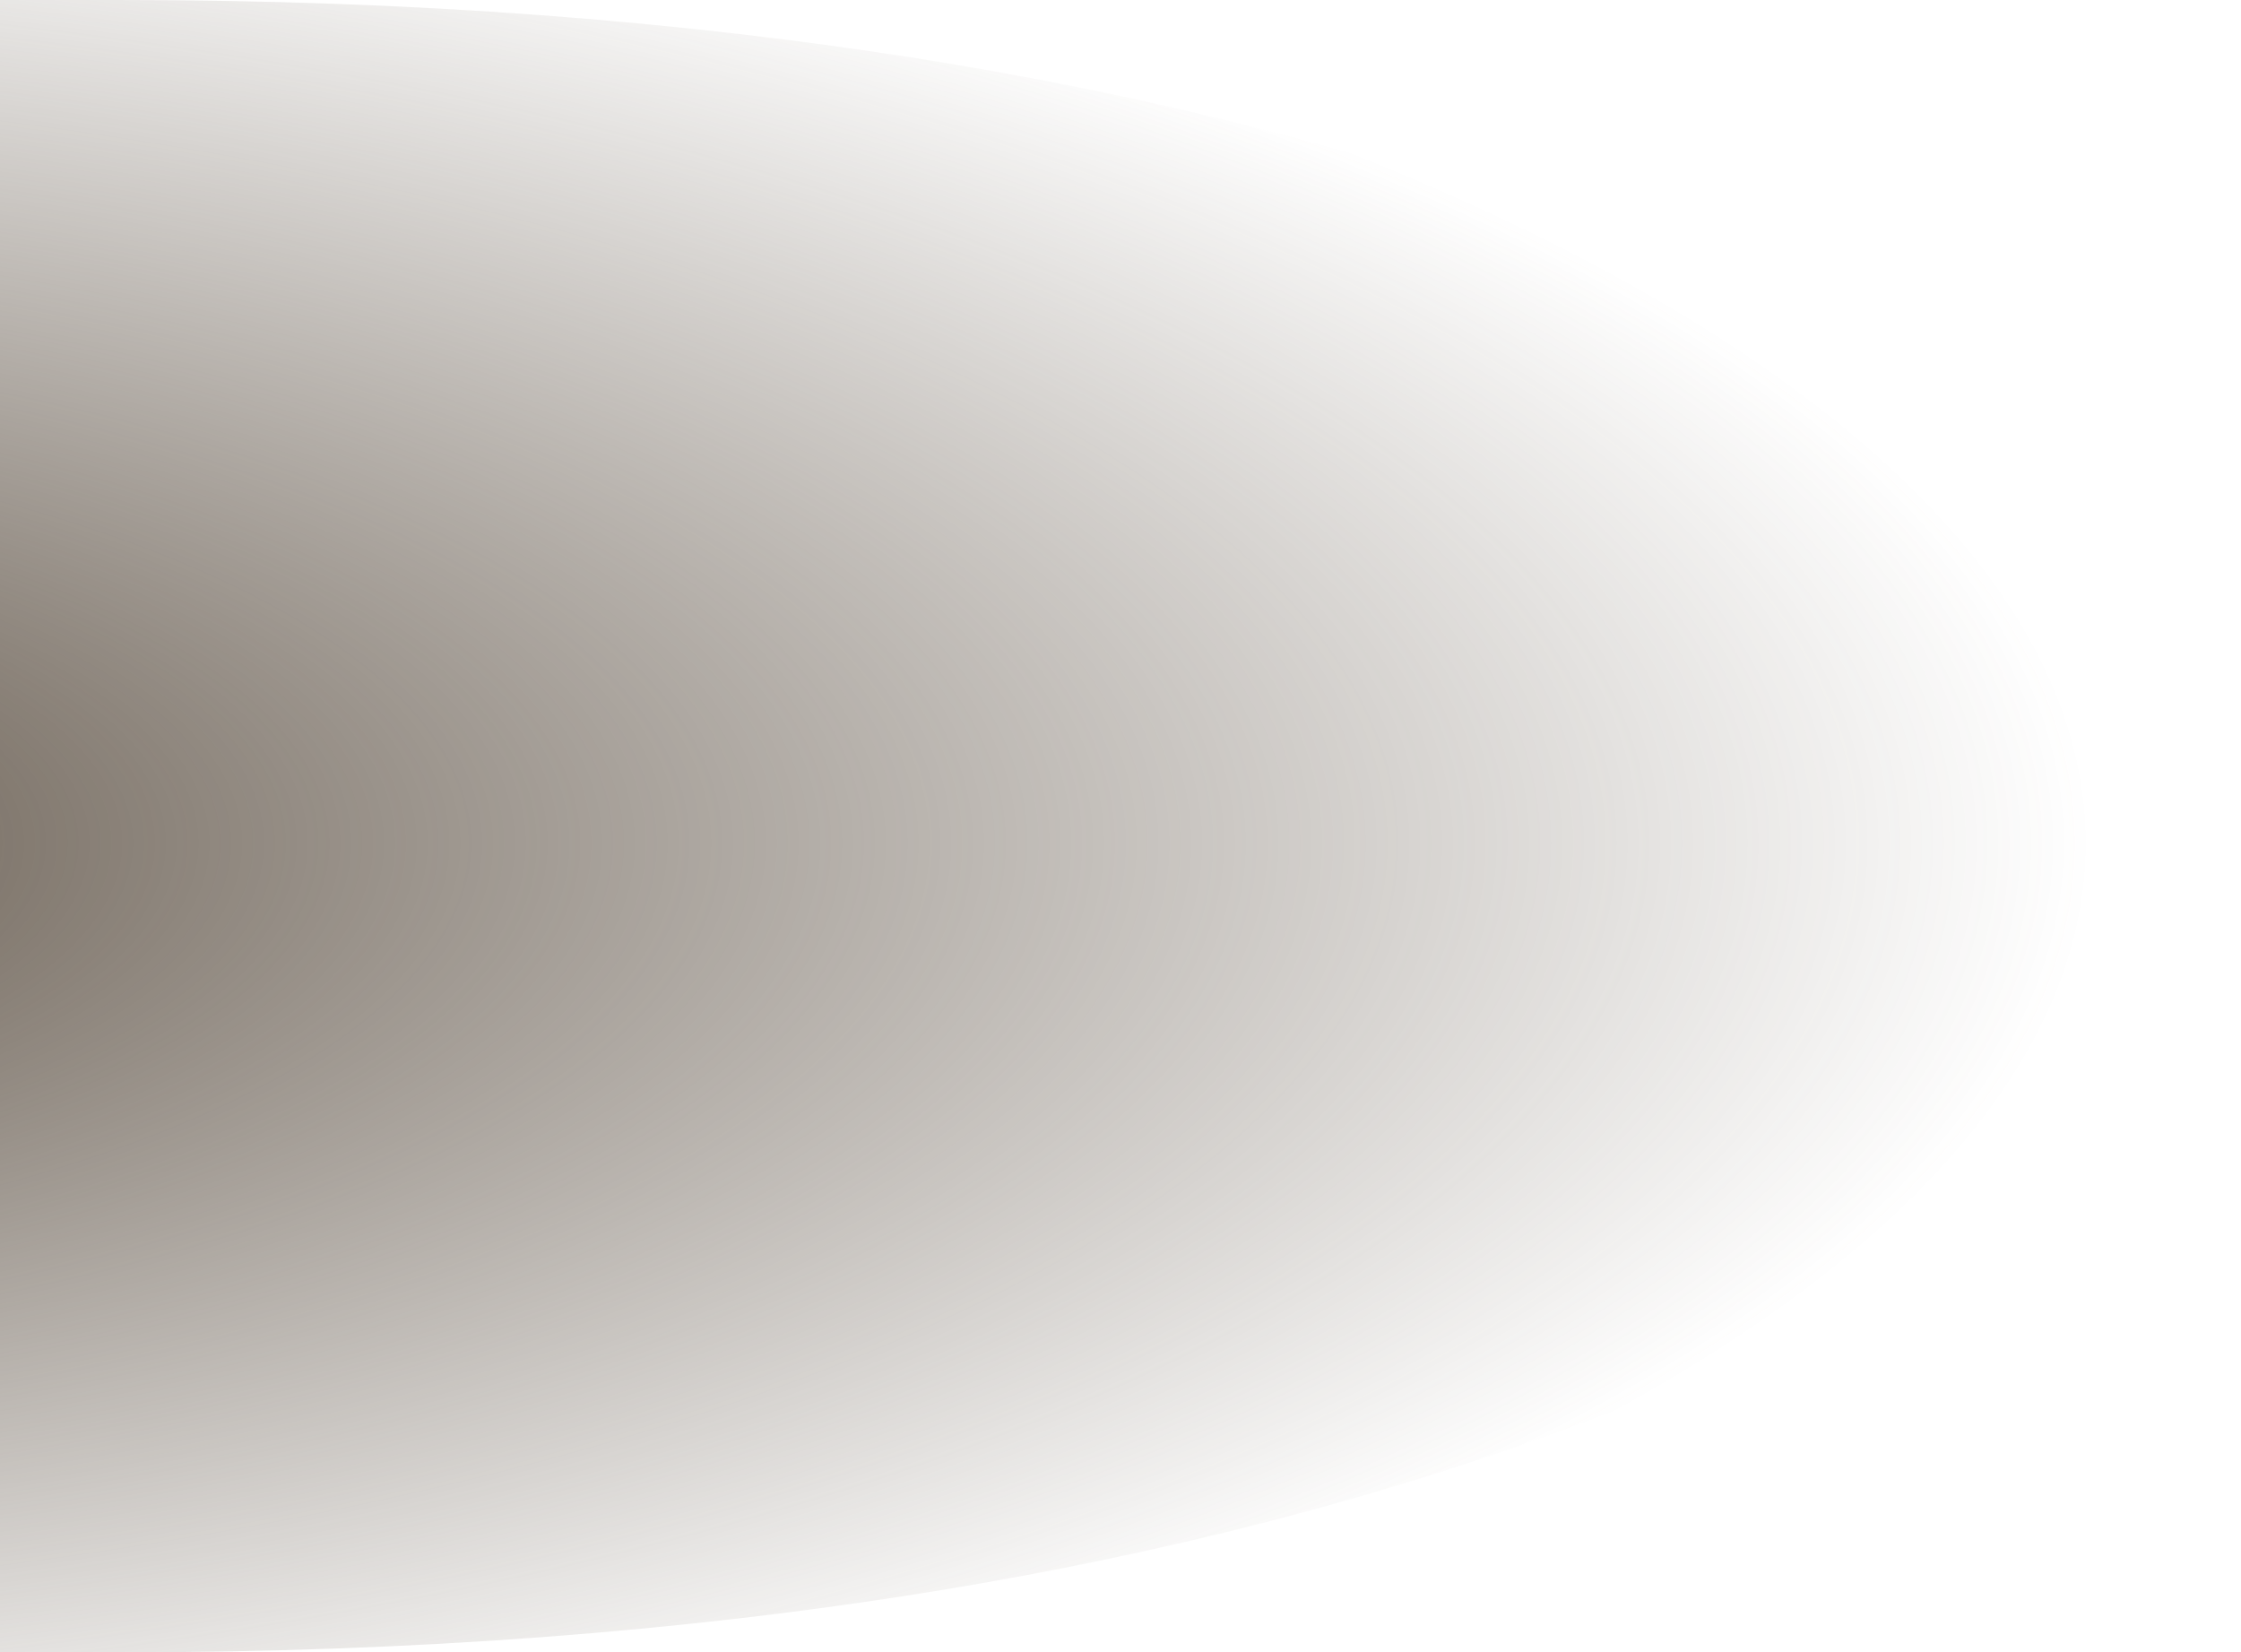 <?xml version="1.0" encoding="UTF-8" standalone="no"?>
<svg xmlns:xlink="http://www.w3.org/1999/xlink" height="14.6px" width="19.8px" xmlns="http://www.w3.org/2000/svg">
  <g transform="matrix(1.0, 0.0, 0.0, 1.0, -0.25, 7.1)">
    <path d="M14.55 -4.95 Q20.05 -2.8 20.05 0.2 20.05 3.2 14.55 5.35 9.05 7.5 1.3 7.5 L0.25 7.5 0.25 -7.1 1.3 -7.1 Q9.05 -7.1 14.55 -4.95" fill="url(#gradient0)" fill-rule="evenodd" stroke="none"/>
  </g>
  <defs>
    <radialGradient cx="0" cy="0" gradientTransform="matrix(0.03, 0.0, 0.0, 0.011, -5.85, 0.35)" gradientUnits="userSpaceOnUse" id="gradient0" r="819.2" spreadMethod="pad">
      <stop offset="0.0" stop-color="#5a4e41"/>
      <stop offset="1.0" stop-color="#5a4e41" stop-opacity="0.0"/>
    </radialGradient>
  </defs>
</svg>
